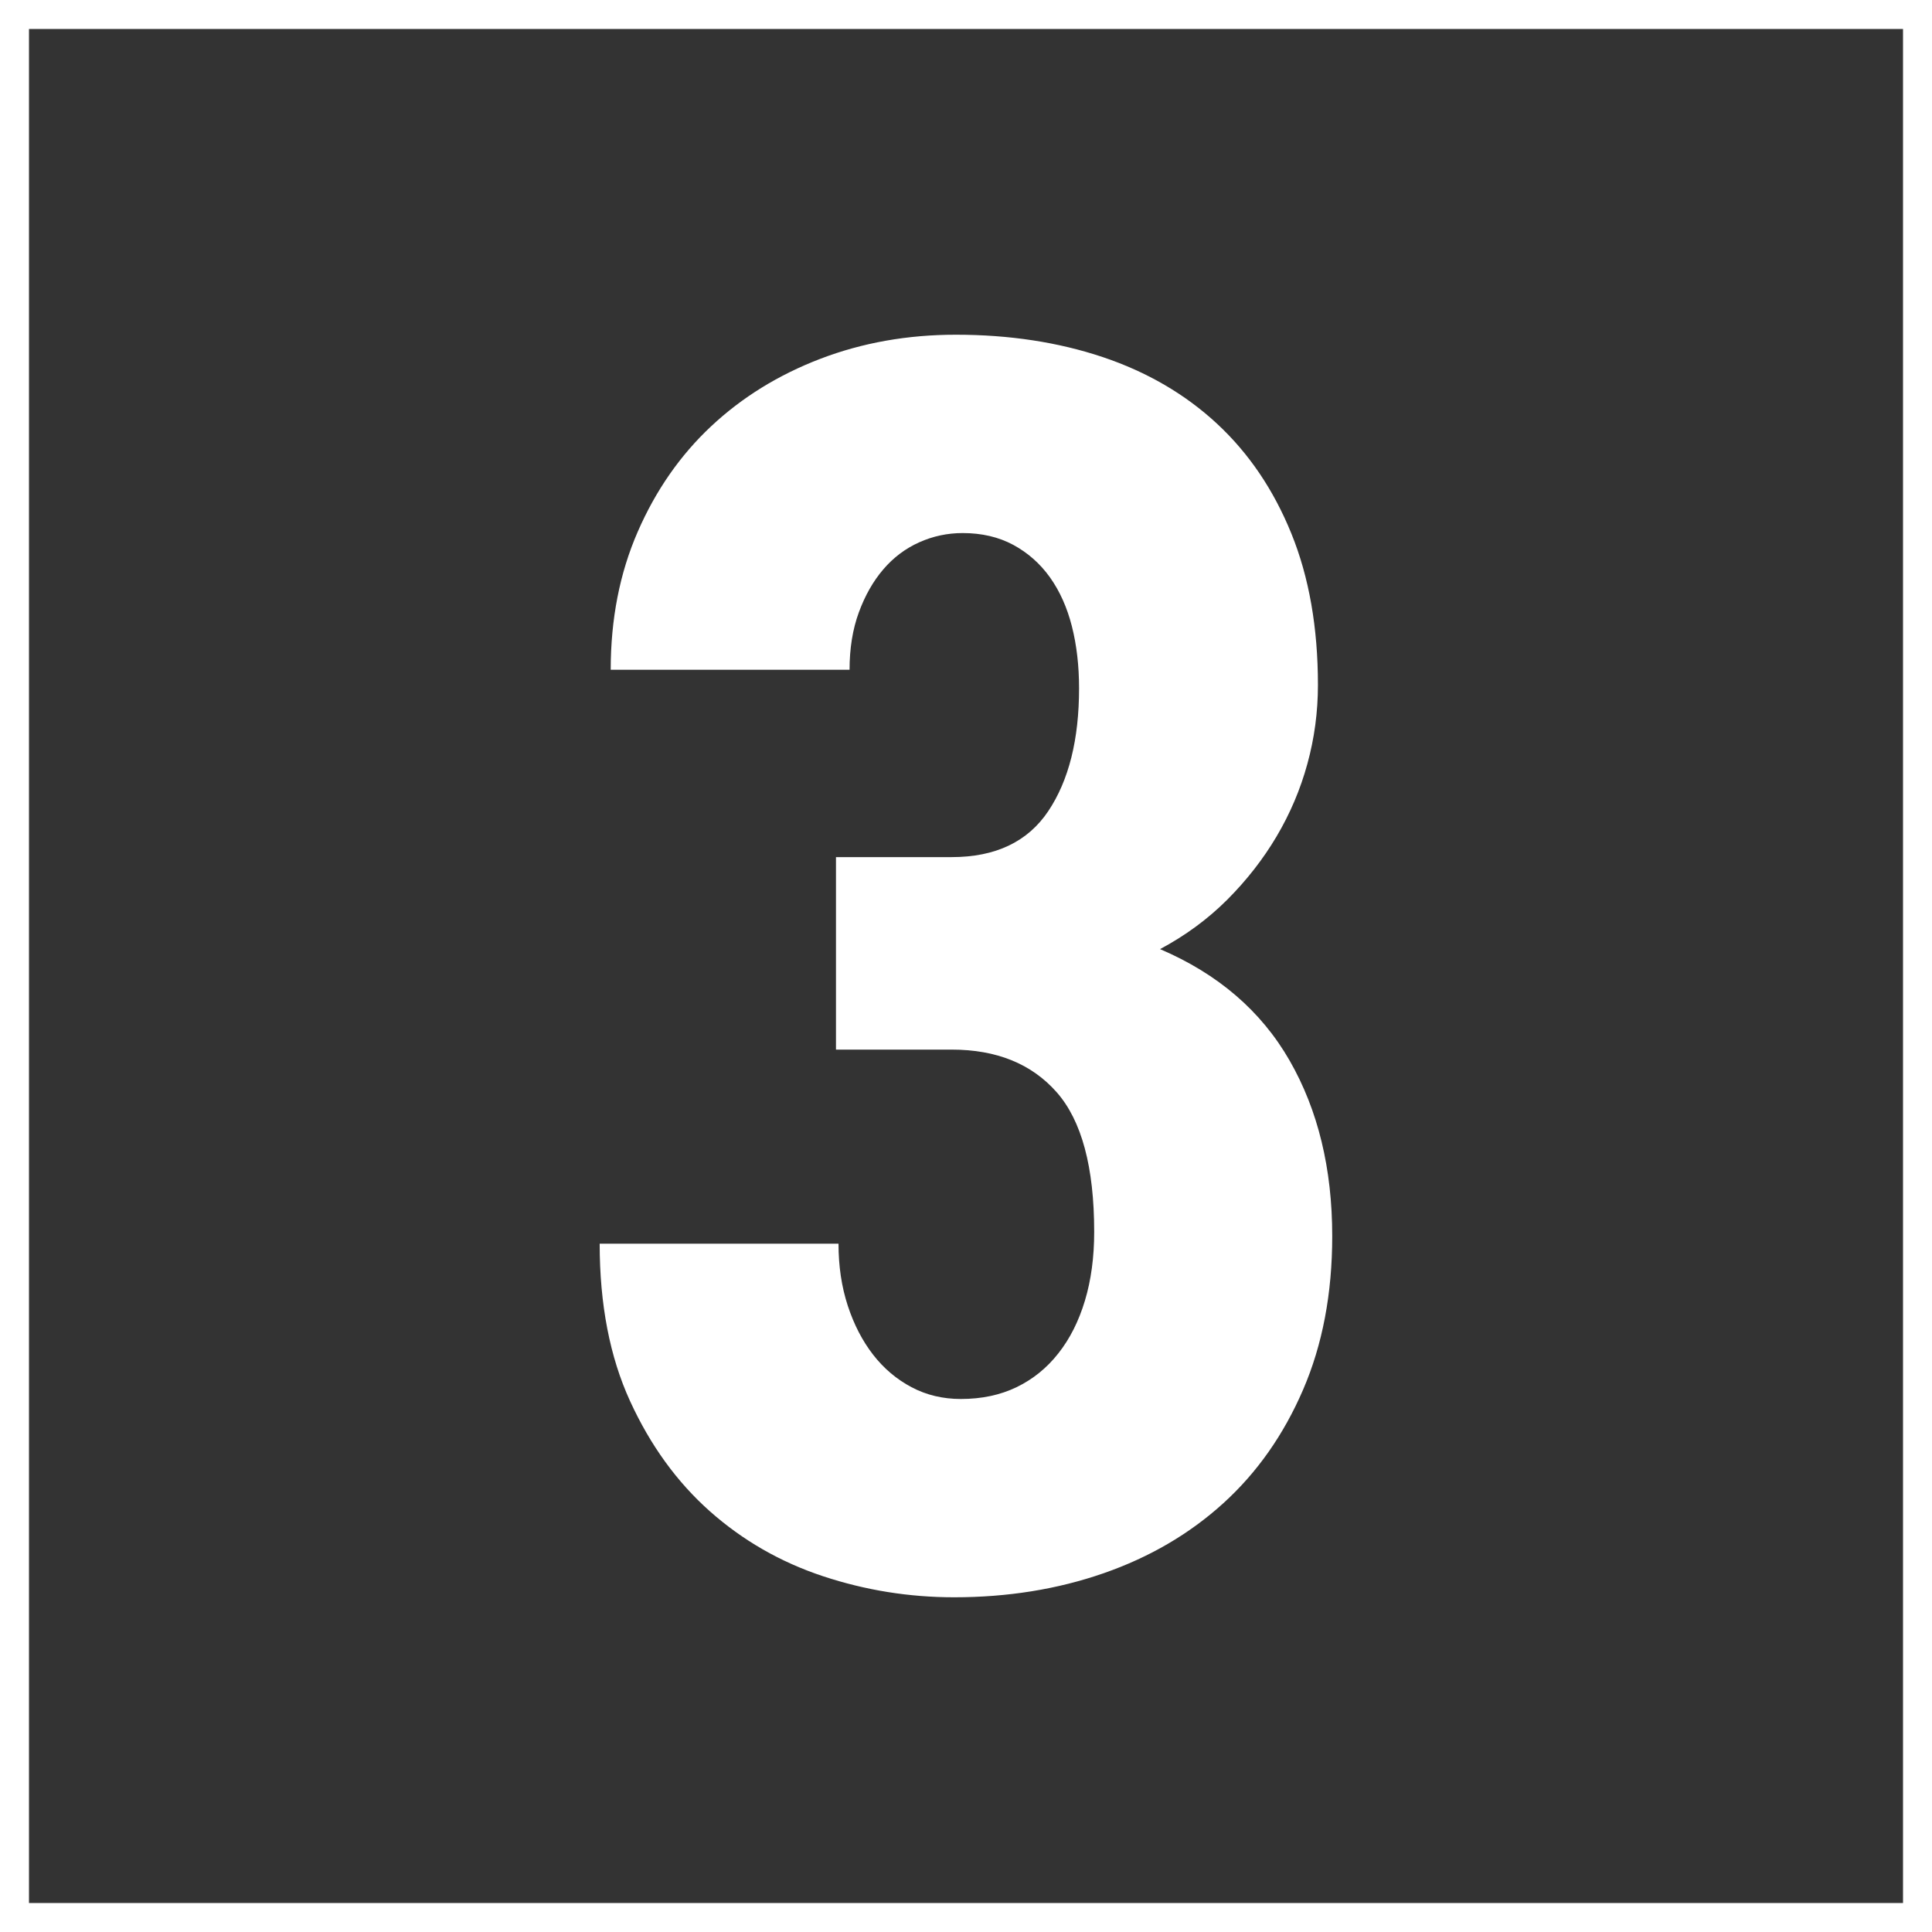 <?xml version="1.0" encoding="utf-8"?>
<!-- Generator: Adobe Illustrator 16.0.4, SVG Export Plug-In . SVG Version: 6.00 Build 0)  -->
<!DOCTYPE svg PUBLIC "-//W3C//DTD SVG 1.1//EN" "http://www.w3.org/Graphics/SVG/1.1/DTD/svg11.dtd">
<svg version="1.1" id="Layer_1" xmlns="http://www.w3.org/2000/svg" xmlns:xlink="http://www.w3.org/1999/xlink" x="0px" y="0px"
	 width="100px" height="100px" viewBox="0 0 100 100" enable-background="new 0 0 100 100" xml:space="preserve">
<rect x="0" y="0" width="100" height="100" fill="#333333" stroke="none"/>
<rect fill="none" stroke="#FFFFFF" stroke-width="3" stroke-miterlimit="10" width="100" height="100"/>
<rect x="139.434" y="-0.696" fill="#A35F9C" width="225.447" height="126.465"/>
<g>
	<path fill="#FFFFFF" d="M43.273,44.364h5.984c2.271,0,3.938-0.793,5.001-2.38s1.594-3.706,1.594-6.356
		c0-1.164-0.123-2.234-0.371-3.21s-0.627-1.82-1.135-2.534c-0.51-0.713-1.145-1.273-1.9-1.682c-0.758-0.407-1.631-0.611-2.62-0.611
		c-0.787,0-1.537,0.16-2.25,0.48c-0.713,0.32-1.332,0.786-1.855,1.397c-0.525,0.612-0.947,1.354-1.268,2.229
		c-0.321,0.873-0.48,1.864-0.48,2.97H31.61c0-2.621,0.465-5.001,1.398-7.142c0.932-2.141,2.198-3.96,3.8-5.461
		c1.601-1.499,3.487-2.664,5.657-3.494c2.17-0.83,4.505-1.245,7.011-1.245c2.765,0,5.299,0.387,7.601,1.157
		c2.299,0.772,4.272,1.923,5.918,3.451c1.646,1.529,2.928,3.423,3.844,5.679c0.918,2.258,1.377,4.871,1.377,7.842
		c0,1.397-0.182,2.76-0.547,4.084c-0.362,1.326-0.896,2.577-1.594,3.757c-0.699,1.179-1.552,2.271-2.556,3.276
		c-1.006,1.004-2.164,1.855-3.475,2.555c3,1.283,5.236,3.205,6.707,5.769c1.469,2.562,2.205,5.59,2.205,9.086
		c0,2.969-0.502,5.619-1.508,7.949c-1.004,2.329-2.379,4.288-4.127,5.875c-1.748,1.588-3.816,2.797-6.203,3.627
		c-2.389,0.83-4.965,1.243-7.732,1.243c-2.33,0-4.594-0.364-6.792-1.092c-2.199-0.729-4.15-1.851-5.854-3.362
		c-1.704-1.514-3.08-3.414-4.128-5.701c-1.048-2.285-1.573-5.002-1.573-8.146h12.362c0,1.164,0.16,2.234,0.48,3.211
		c0.32,0.975,0.757,1.82,1.31,2.533c0.553,0.713,1.217,1.273,1.988,1.682c0.771,0.409,1.623,0.611,2.554,0.611
		c1.079,0,2.04-0.203,2.883-0.611c0.846-0.408,1.566-0.99,2.162-1.748c0.598-0.756,1.057-1.666,1.377-2.729
		c0.32-1.064,0.48-2.25,0.48-3.562c0-3.35-0.648-5.76-1.943-7.229c-1.297-1.469-3.109-2.205-5.439-2.205H43.27v-9.962H43.273z"/>
</g>
</svg>
